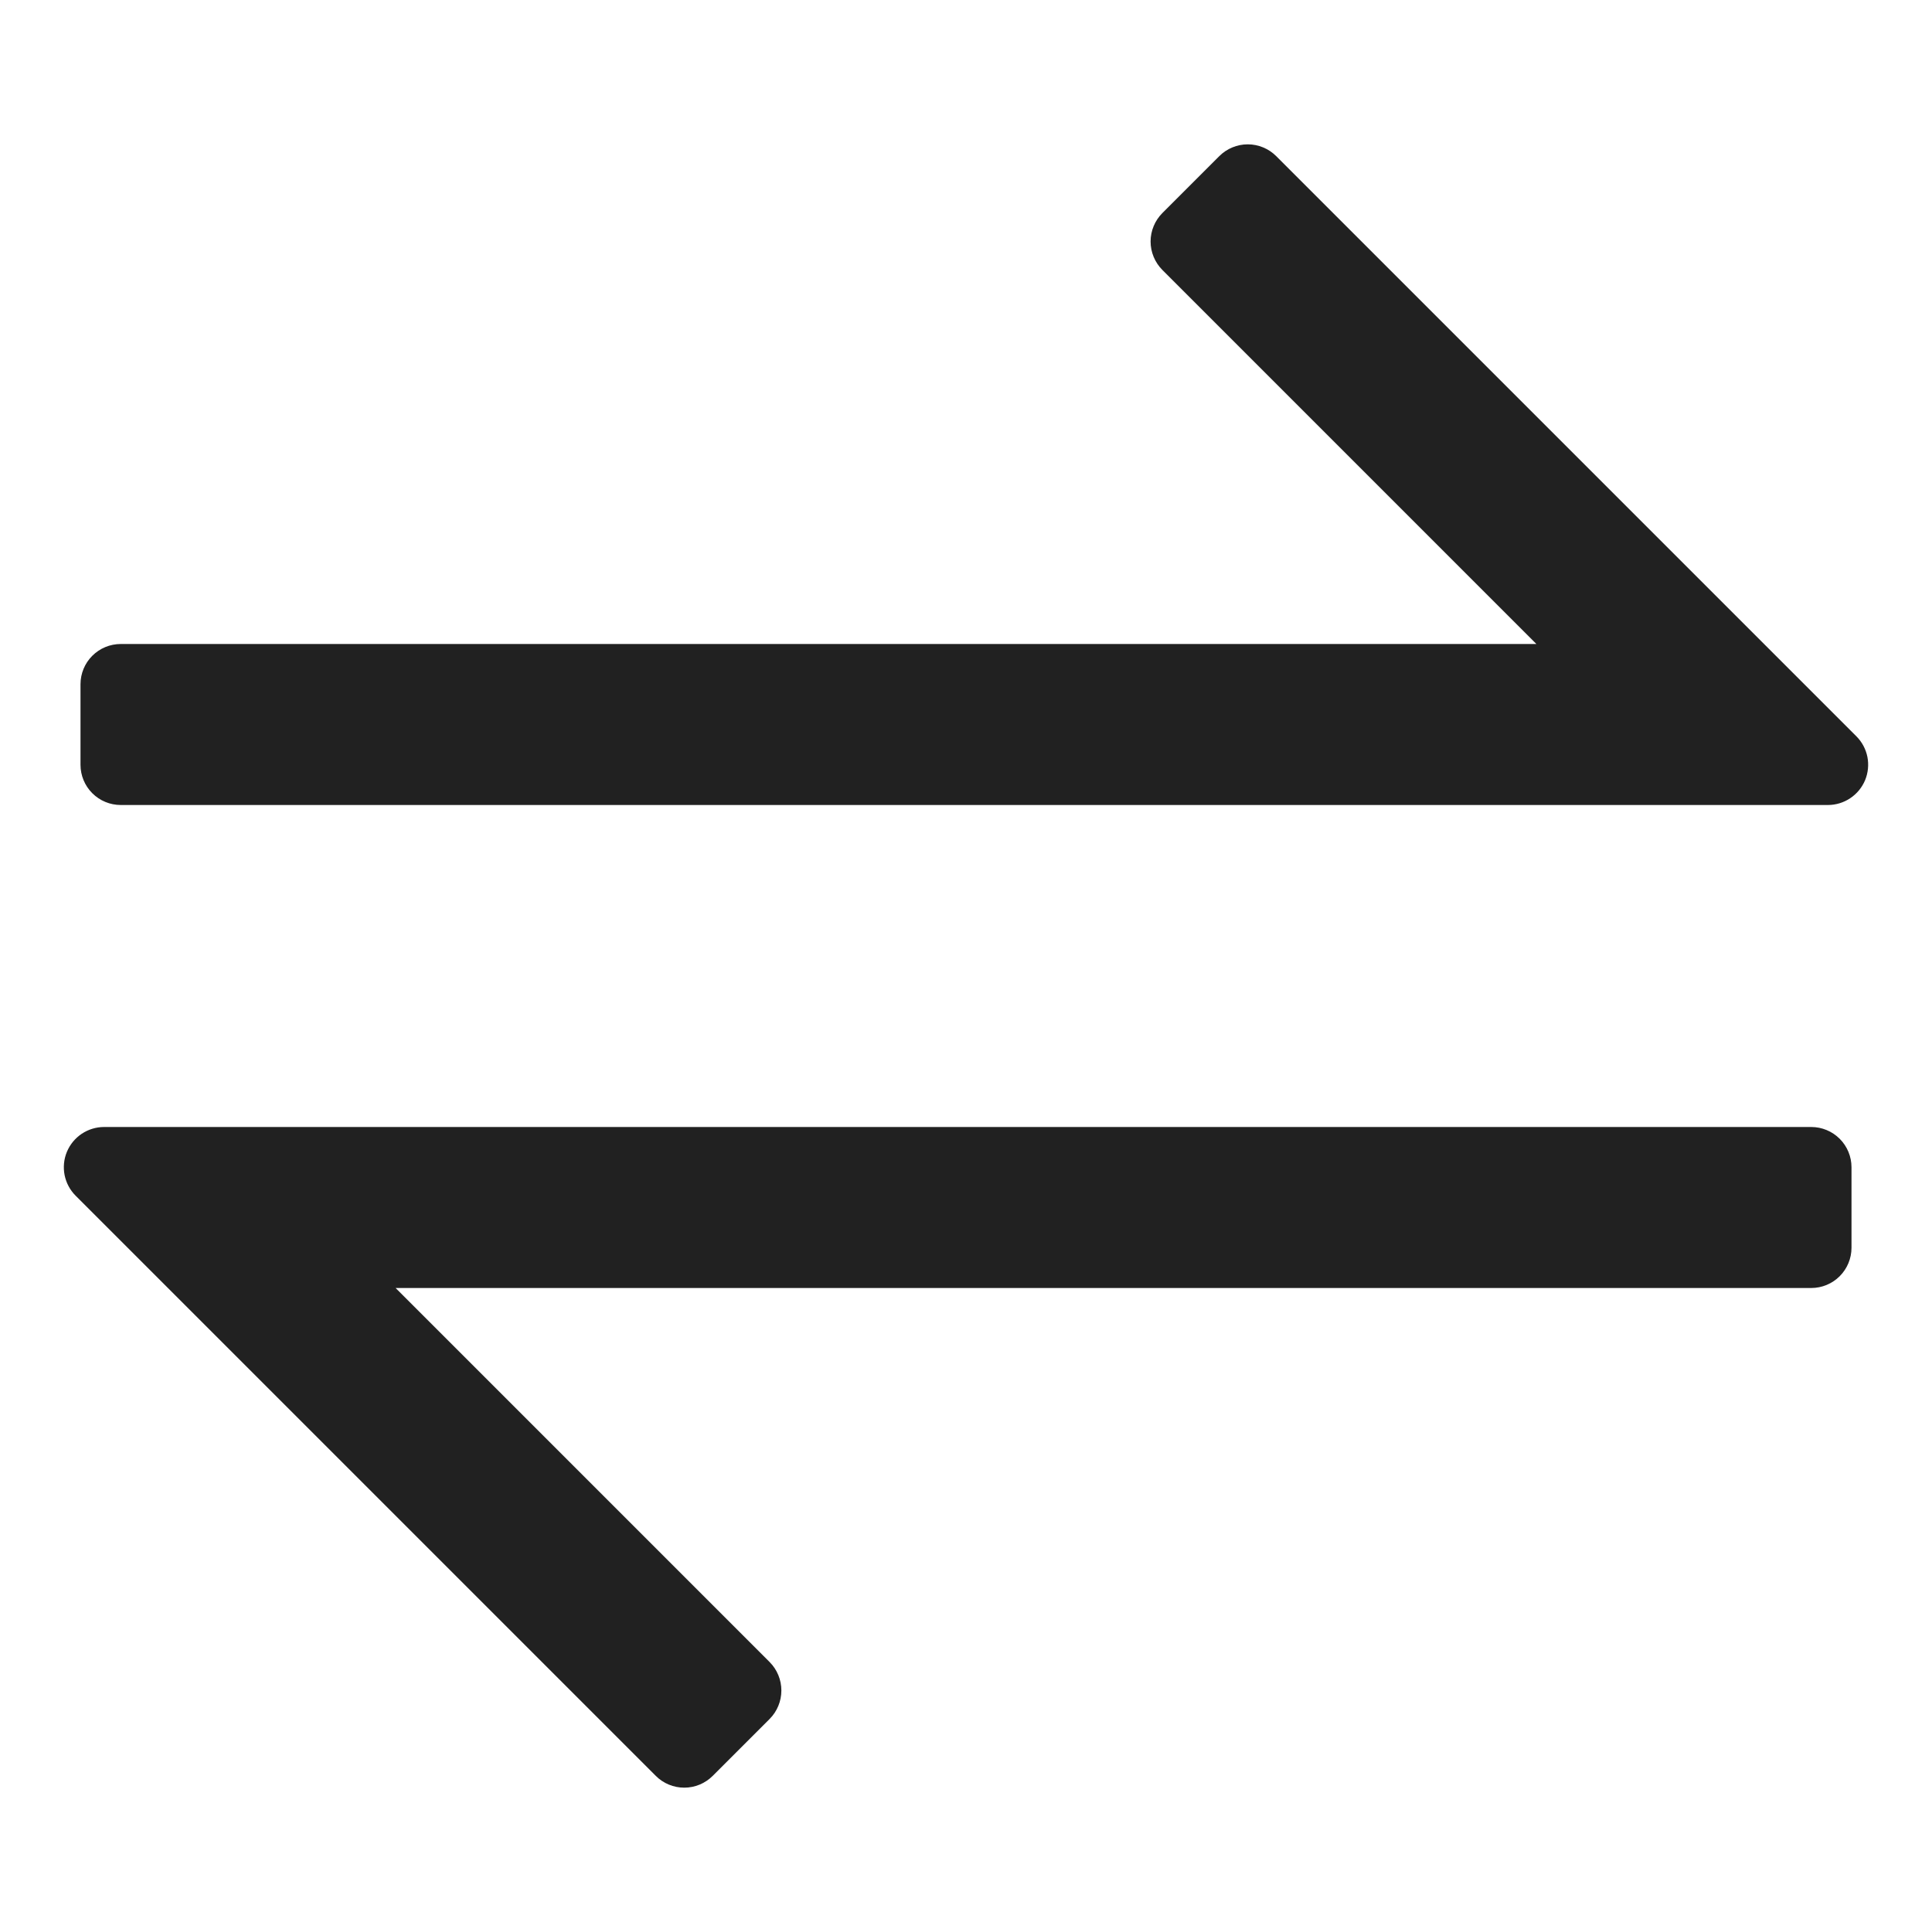 <?xml version="1.0" encoding="UTF-8"?>
<svg xmlns="http://www.w3.org/2000/svg" width="48" height="48" viewBox="0 0 48 48" fill="none">
  <path d="M31.707 3.879C31.52 3.692 31.265 3.586 31 3.586C30.735 3.586 30.48 3.692 30.293 3.879L28.879 5.293C28.692 5.481 28.586 5.735 28.586 6C28.586 6.265 28.692 6.519 28.879 6.707L38.171 16H3C2.735 16 2.48 16.105 2.293 16.293C2.105 16.48 2 16.735 2 17V19C2 19.265 2.105 19.52 2.293 19.707C2.48 19.895 2.735 20 3 20H45.414C45.612 20 45.805 19.941 45.969 19.831C46.134 19.721 46.262 19.565 46.338 19.383C46.413 19.2 46.433 18.999 46.395 18.805C46.356 18.611 46.261 18.433 46.121 18.293L31.707 3.879Z" fill="#212121"></path>
  <path d="M45 28H2.586C2.388 28 2.195 28.059 2.03 28.169C1.866 28.279 1.738 28.435 1.662 28.617C1.586 28.8 1.567 29.001 1.605 29.195C1.644 29.389 1.739 29.567 1.879 29.707L16.293 44.121C16.48 44.309 16.735 44.414 17 44.414C17.265 44.414 17.519 44.309 17.707 44.121L19.121 42.707C19.308 42.52 19.413 42.265 19.413 42C19.413 41.735 19.308 41.48 19.121 41.293L9.829 32H45C45.265 32 45.519 31.895 45.707 31.707C45.894 31.52 46 31.265 46 31V29C46 28.735 45.894 28.48 45.707 28.293C45.519 28.105 45.265 28 45 28Z" fill="#212121"></path>
</svg>
